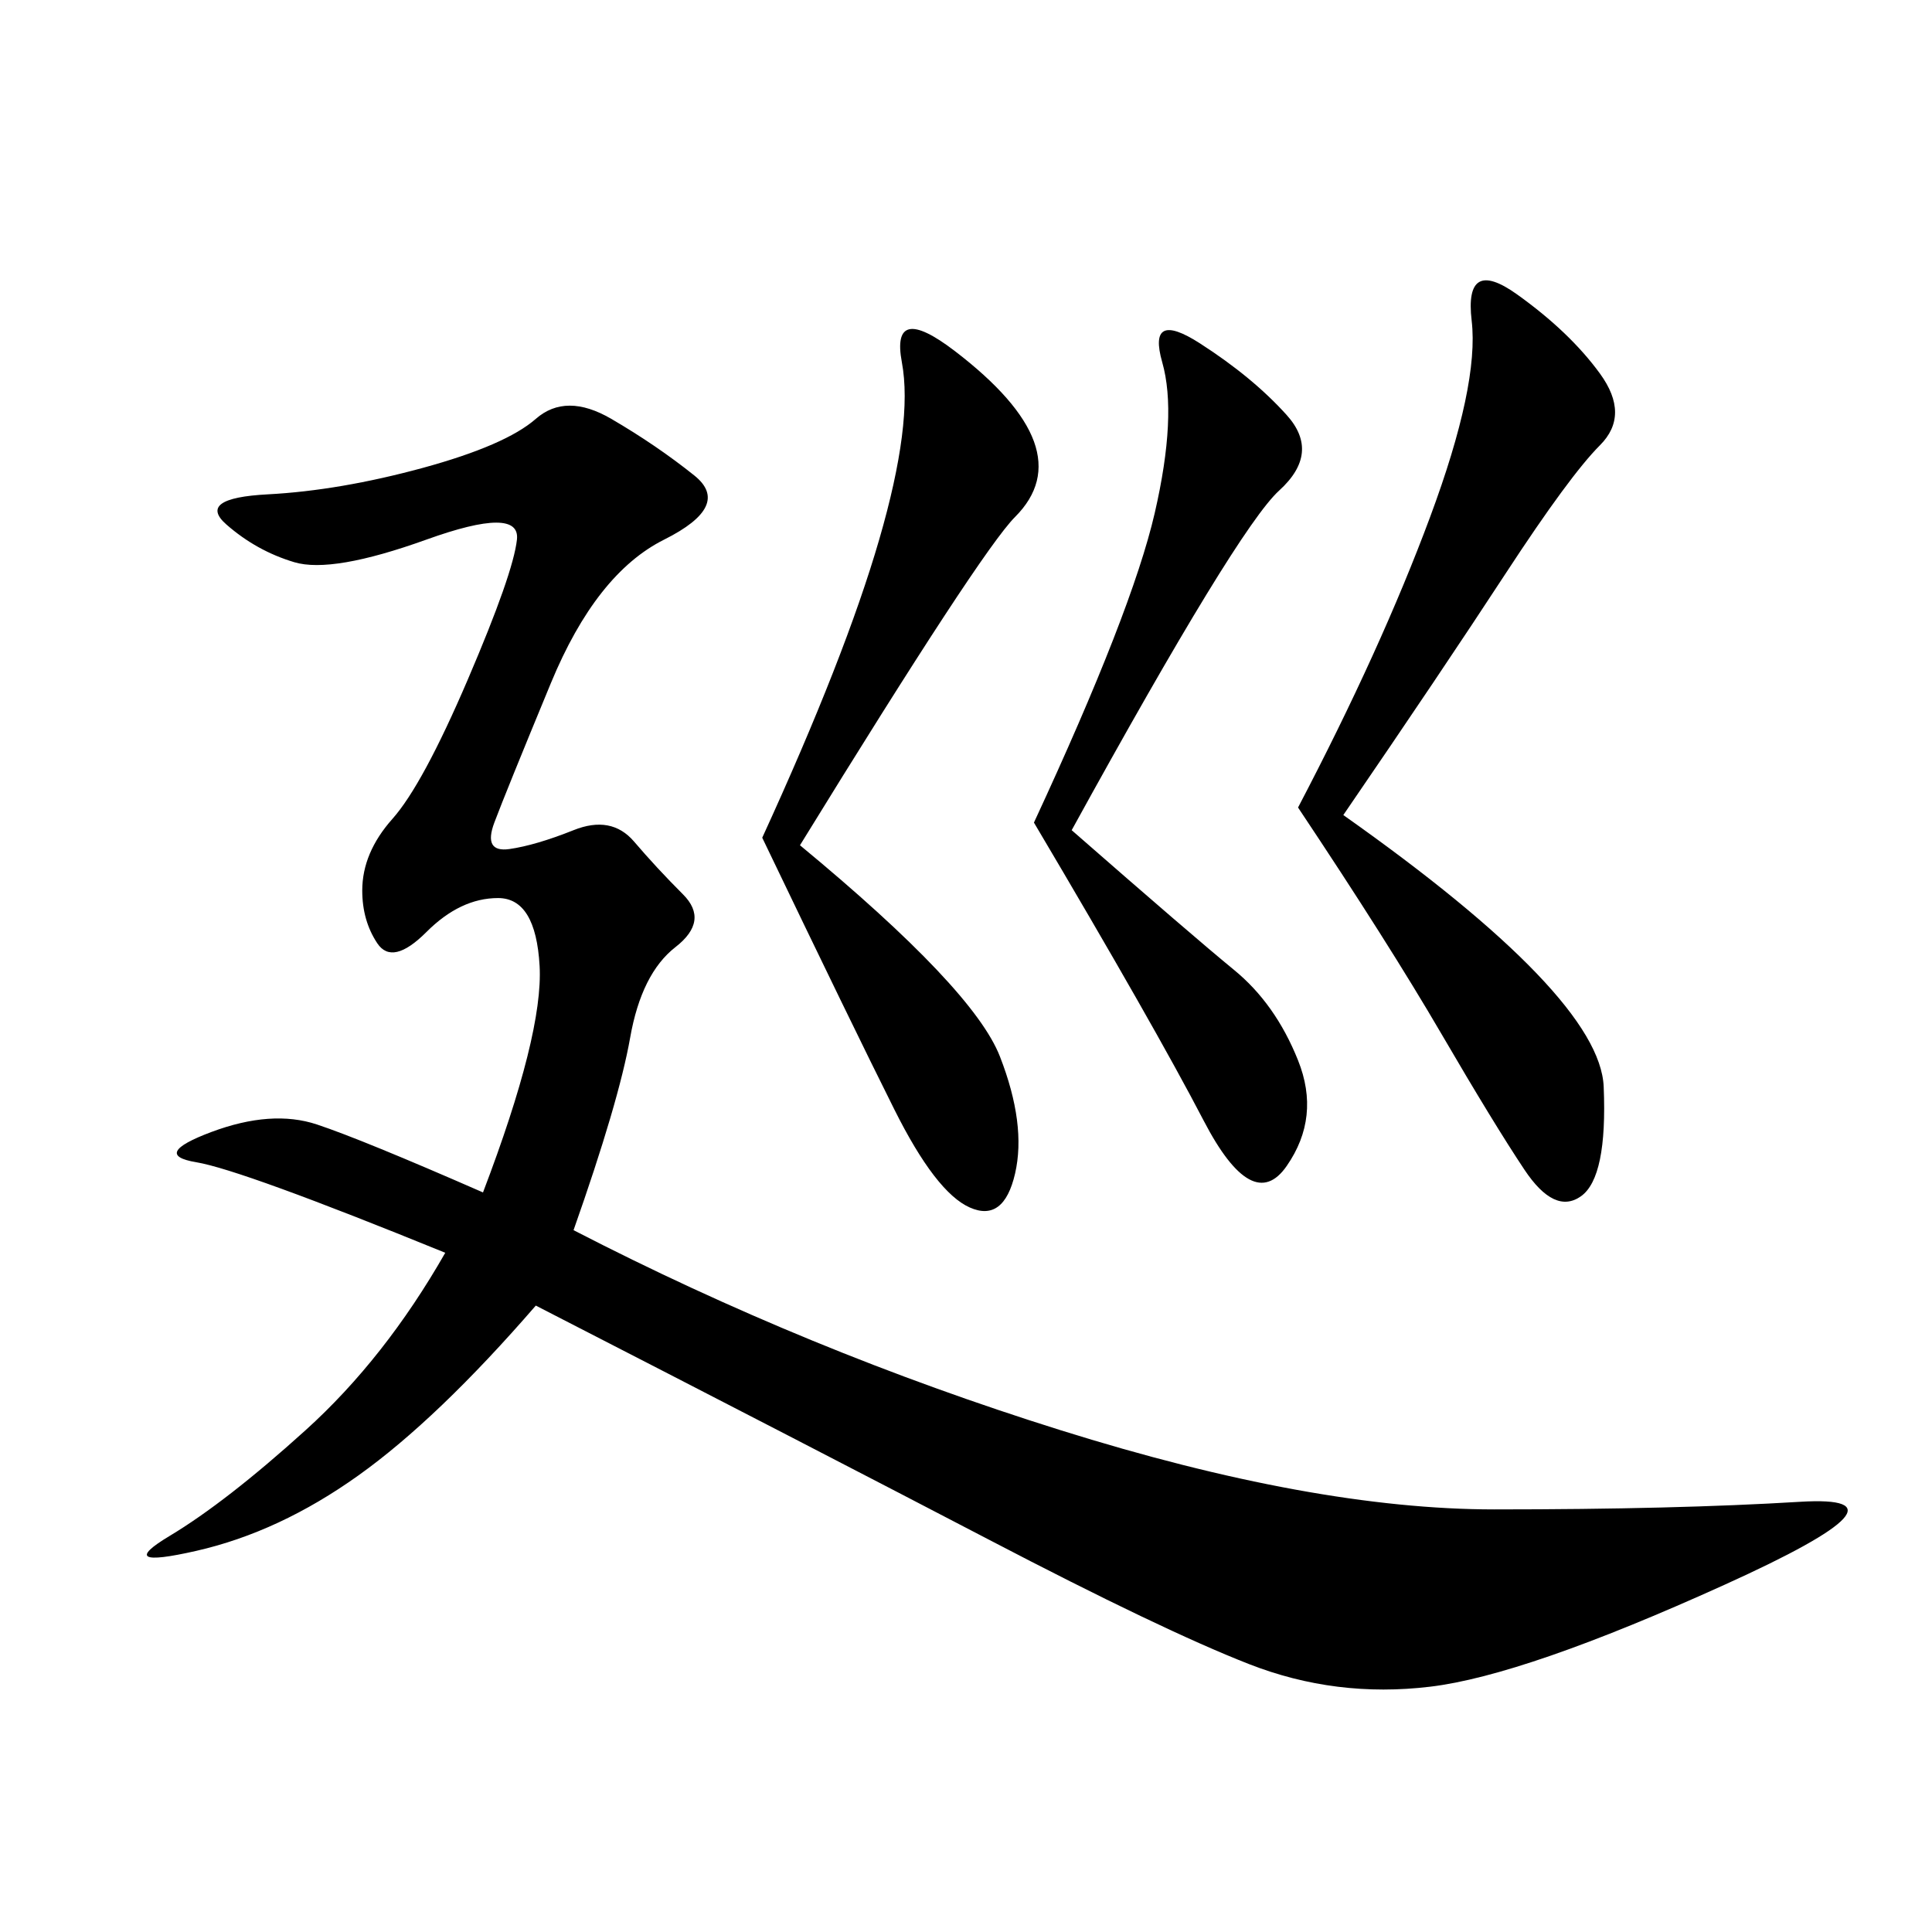 <svg xmlns="http://www.w3.org/2000/svg" xmlns:xlink="http://www.w3.org/1999/xlink" width="300" height="300"><path d="M89.06 191.02Q125.39 209.77 164.65 222.07Q203.91 234.38 232.03 234.38L232.03 234.38Q260.16 234.38 279.49 233.20Q298.83 232.03 267.77 246.09Q236.72 260.16 222.07 261.91Q207.42 263.67 193.95 258.40Q180.47 253.13 153.52 239.06Q126.56 225 83.20 202.73L83.20 202.73Q67.97 220.31 55.66 229.10Q43.36 237.89 30.47 240.82Q17.58 243.75 26.37 238.48Q35.16 233.20 47.46 222.07Q59.77 210.94 69.14 194.53L69.14 194.53Q37.50 181.64 30.47 180.47Q23.44 179.30 32.81 175.78Q42.19 172.27 49.22 174.61Q56.25 176.95 75 185.16L75 185.16Q84.38 160.55 83.79 150Q83.20 139.45 77.34 139.45L77.34 139.45Q71.48 139.45 66.21 144.73Q60.94 150 58.59 146.48Q56.25 142.97 56.25 138.28L56.25 138.28Q56.25 132.42 60.94 127.15Q65.63 121.88 72.66 105.47Q79.69 89.06 80.27 83.79Q80.86 78.52 66.21 83.79Q51.56 89.06 45.70 87.30Q39.84 85.55 35.16 81.45Q30.47 77.34 41.60 76.76Q52.73 76.17 65.63 72.66Q78.52 69.14 83.20 65.04Q87.89 60.94 94.92 65.04Q101.95 69.14 107.81 73.83Q113.67 78.52 103.13 83.79Q92.58 89.06 85.55 106.05Q78.52 123.05 76.76 127.73Q75 132.42 79.10 131.84Q83.20 131.25 89.06 128.91Q94.92 126.56 98.44 130.66Q101.95 134.77 106.05 138.87Q110.16 142.97 104.88 147.07Q99.61 151.17 97.85 161.13Q96.09 171.09 89.06 191.02L89.06 191.02ZM208.59 126.56Q248.44 154.69 249.02 168.75Q249.61 182.81 245.51 185.74Q241.41 188.67 236.72 181.64Q232.03 174.61 223.83 160.55Q215.63 146.48 201.56 125.39L201.56 125.39Q214.45 100.78 222.07 80.27Q229.69 59.77 228.52 49.80Q227.34 39.84 235.55 45.70Q243.75 51.56 248.44 58.01Q253.13 64.45 248.44 69.14Q243.75 73.83 233.79 89.06Q223.83 104.30 208.59 126.56L208.59 126.56ZM124.22 131.25Q151.17 153.52 155.27 164.06Q159.38 174.61 157.62 182.23Q155.86 189.84 150.59 187.50Q145.31 185.16 138.87 172.27Q132.42 159.38 118.36 130.08L118.36 130.08Q131.25 101.95 136.52 83.79Q141.80 65.63 140.04 56.25Q138.28 46.88 148.24 54.49Q158.20 62.11 160.55 68.55Q162.89 75 157.62 80.27Q152.34 85.55 124.22 131.25L124.22 131.25ZM166.41 128.91Q185.16 145.31 191.60 150.59Q198.05 155.86 201.56 164.65Q205.08 173.44 199.80 181.05Q194.53 188.67 186.91 174.02Q179.30 159.38 160.55 127.73L160.55 127.73Q175.78 94.92 179.30 79.69Q182.81 64.45 180.47 56.25Q178.13 48.05 186.33 53.32Q194.53 58.59 199.80 64.45Q205.08 70.31 198.63 76.17Q192.19 82.03 166.41 128.91L166.41 128.91Z"/></svg>